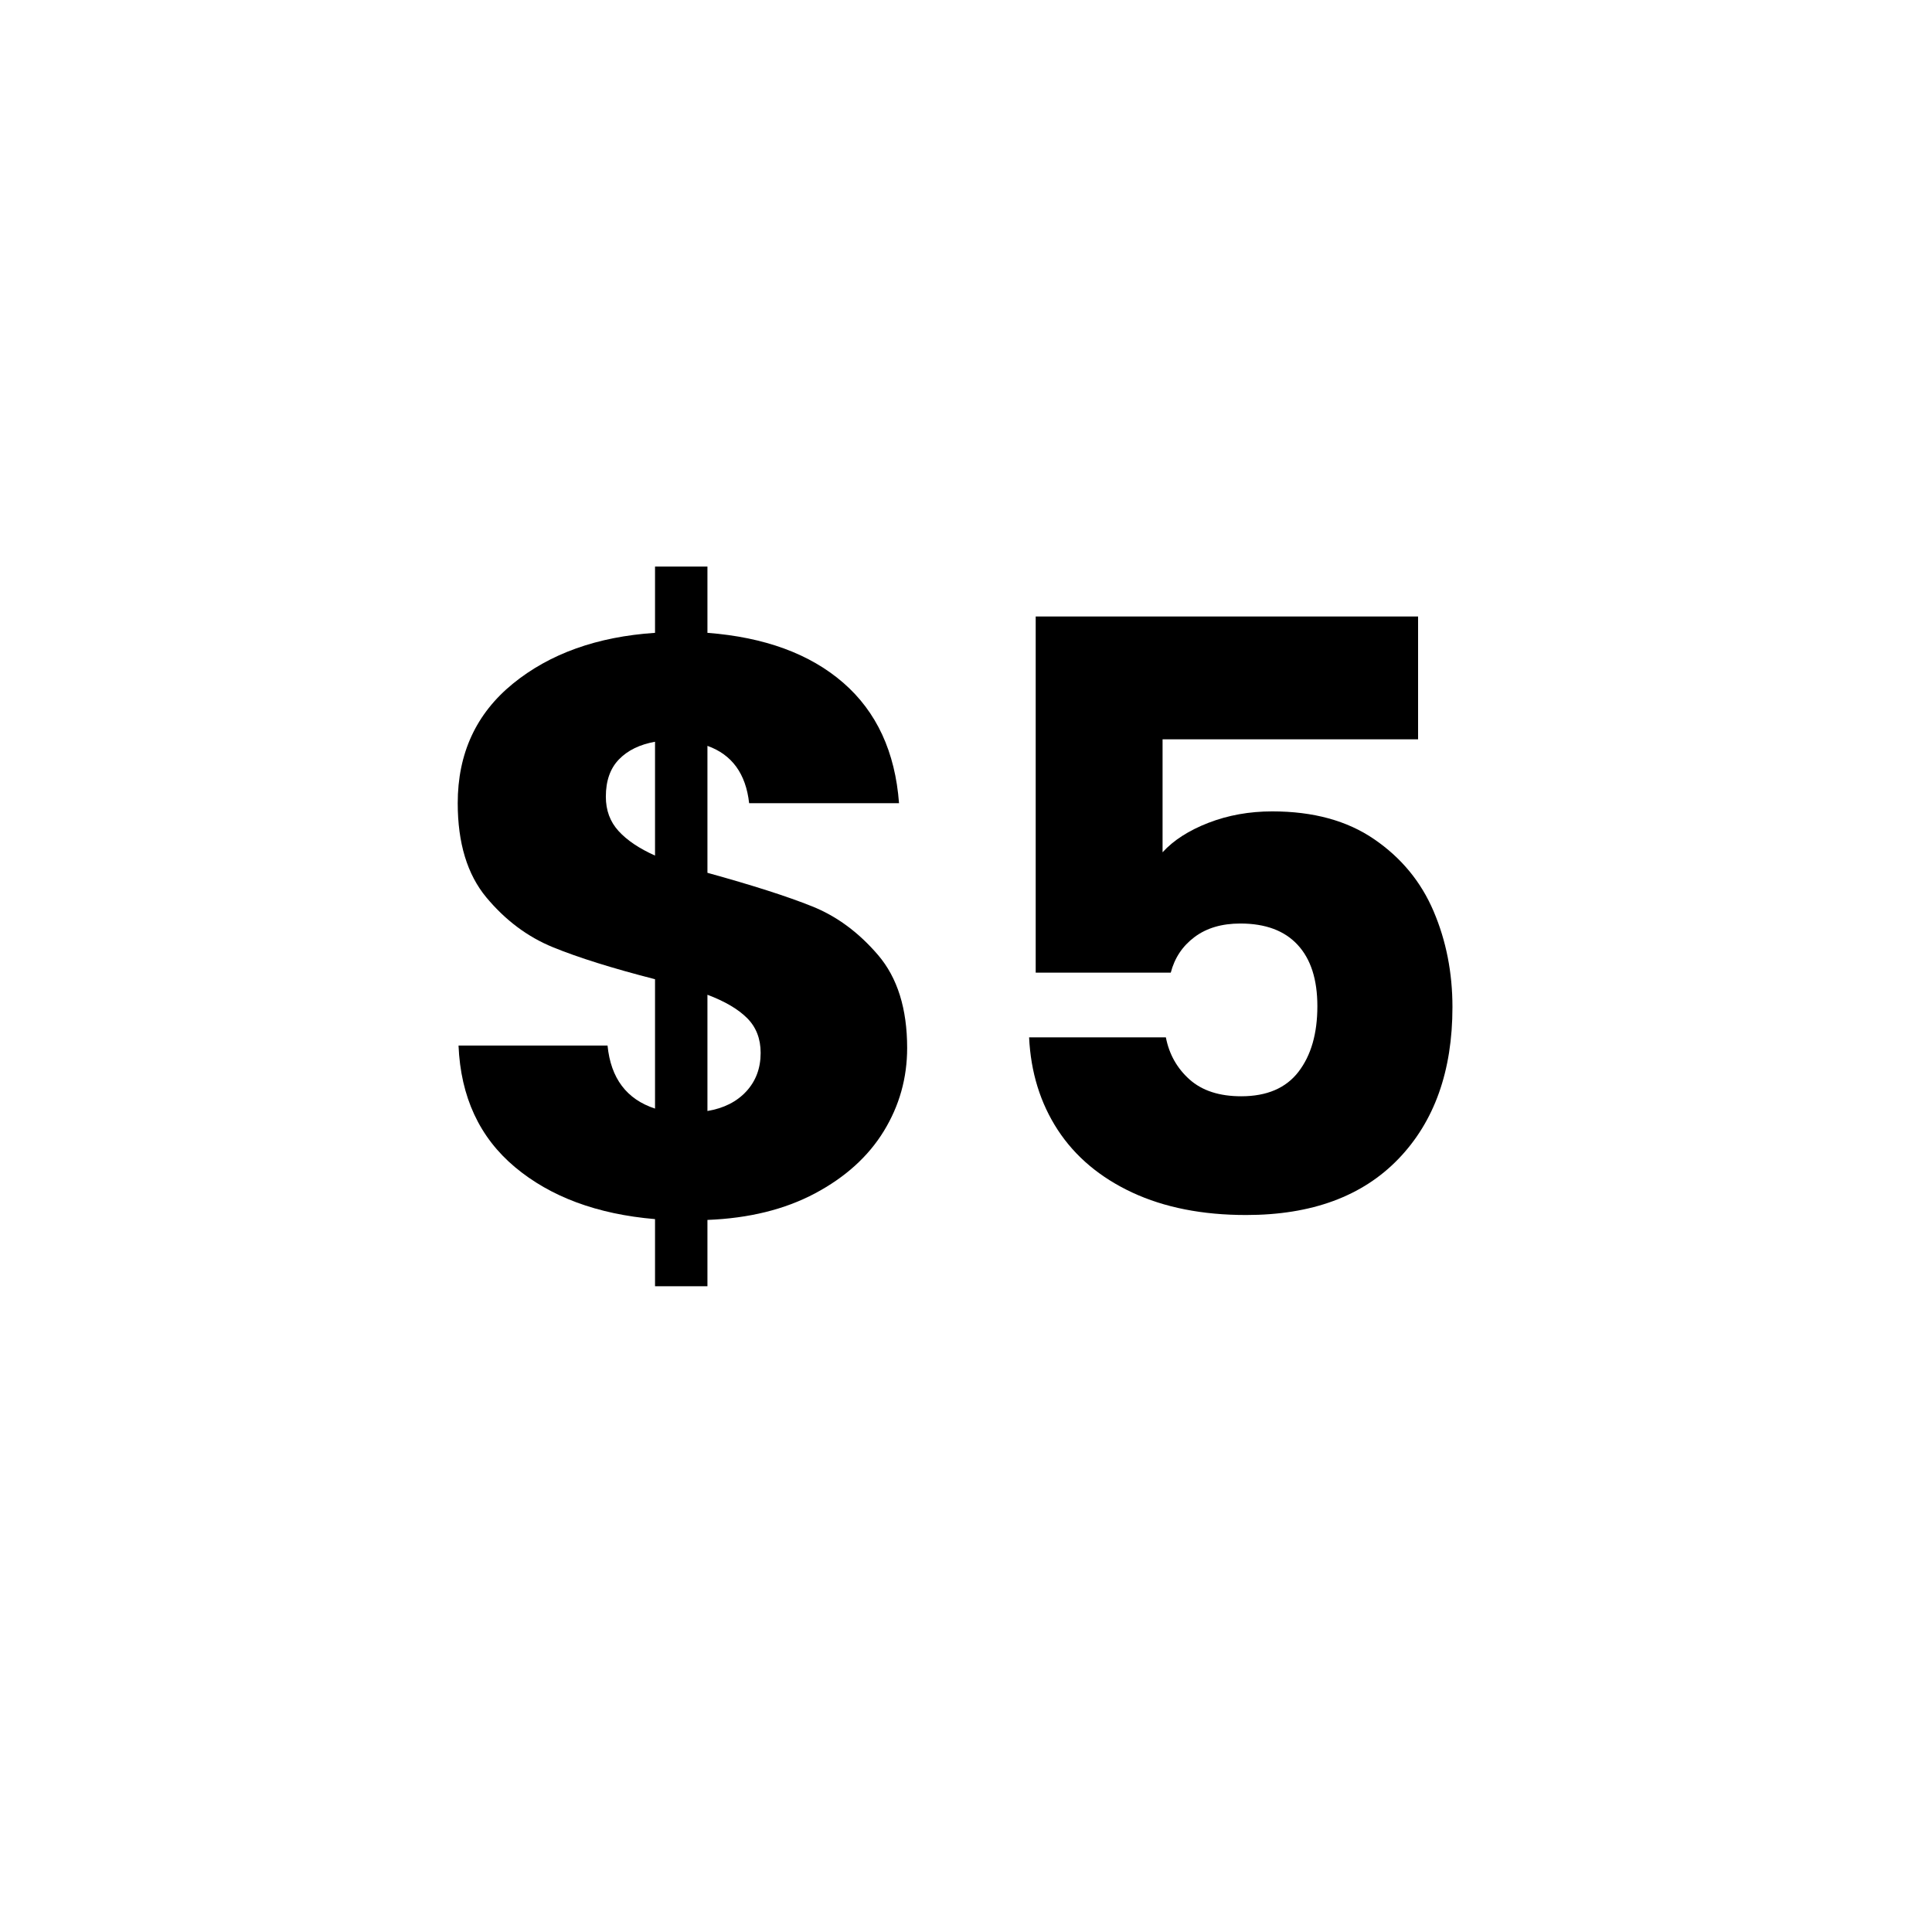 <svg xmlns="http://www.w3.org/2000/svg" xmlns:xlink="http://www.w3.org/1999/xlink" width="500" zoomAndPan="magnify" viewBox="0 0 375 375" height="500" preserveAspectRatio="xMidYMid meet" version="1.0"><defs><g/></defs><rect x="-37.5" width="450" fill="#ffffff" y="-37.5" height="450" fill-opacity="1"/><rect x="-37.5" width="450" fill="#ffffff" y="-37.5" height="450" fill-opacity="1"/><g fill="#000000" fill-opacity="1"><g transform="translate(81.844, 235.833)"><g><path d="M 94.234 -32.422 C 94.234 -26.586 92.723 -21.207 89.703 -16.281 C 86.691 -11.363 82.242 -7.336 76.359 -4.203 C 70.484 -1.078 63.52 0.641 55.469 0.953 L 55.469 13.828 L 45.297 13.828 L 45.297 0.797 C 34.066 -0.16 25.004 -3.523 18.109 -9.297 C 11.223 -15.066 7.57 -22.93 7.156 -32.891 L 36.078 -32.891 C 36.711 -26.535 39.785 -22.457 45.297 -20.656 L 45.297 -45.766 C 37.023 -47.891 30.426 -49.957 25.5 -51.969 C 20.57 -53.977 16.254 -57.207 12.547 -61.656 C 8.848 -66.113 7 -72.207 7 -79.938 C 7 -89.582 10.57 -97.316 17.719 -103.141 C 24.875 -108.961 34.066 -112.25 45.297 -113 L 45.297 -125.859 L 55.469 -125.859 L 55.469 -113 C 66.594 -112.145 75.383 -108.91 81.844 -103.297 C 88.301 -97.68 91.906 -89.895 92.656 -79.938 L 63.562 -79.938 C 62.926 -85.656 60.227 -89.363 55.469 -91.062 L 55.469 -66.422 C 64.258 -63.992 71.035 -61.82 75.797 -59.906 C 80.566 -58 84.832 -54.848 88.594 -50.453 C 92.352 -46.055 94.234 -40.047 94.234 -32.422 Z M 35.75 -81.203 C 35.75 -78.555 36.57 -76.332 38.219 -74.531 C 39.863 -72.727 42.223 -71.141 45.297 -69.766 L 45.297 -91.859 C 42.328 -91.328 39.992 -90.188 38.297 -88.438 C 36.598 -86.688 35.75 -84.273 35.75 -81.203 Z M 55.469 -20.188 C 58.645 -20.719 61.16 -21.988 63.016 -24 C 64.867 -26.008 65.797 -28.5 65.797 -31.469 C 65.797 -34.219 64.922 -36.469 63.172 -38.219 C 61.422 -39.969 58.852 -41.477 55.469 -42.75 Z M 55.469 -20.188 "/></g></g></g><g fill="#000000" fill-opacity="1"><g transform="translate(186.404, 235.833)"><g><path d="M 88.844 -92.328 L 39.25 -92.328 L 39.25 -70.406 C 41.375 -72.738 44.344 -74.645 48.156 -76.125 C 51.969 -77.602 56.098 -78.344 60.547 -78.344 C 68.492 -78.344 75.086 -76.539 80.328 -72.938 C 85.578 -69.344 89.422 -64.68 91.859 -58.953 C 94.297 -53.234 95.516 -47.035 95.516 -40.359 C 95.516 -27.961 92.016 -18.133 85.016 -10.875 C 78.023 -3.625 68.176 0 55.469 0 C 46.988 0 39.625 -1.453 33.375 -4.359 C 27.125 -7.273 22.301 -11.328 18.906 -16.516 C 15.52 -21.711 13.664 -27.703 13.344 -34.484 L 39.891 -34.484 C 40.523 -31.203 42.062 -28.473 44.5 -26.297 C 46.938 -24.129 50.273 -23.047 54.516 -23.047 C 59.492 -23.047 63.203 -24.633 65.641 -27.812 C 68.078 -30.988 69.297 -35.227 69.297 -40.531 C 69.297 -45.719 68.02 -49.688 65.469 -52.438 C 62.926 -55.195 59.219 -56.578 54.344 -56.578 C 50.75 -56.578 47.785 -55.703 45.453 -53.953 C 43.117 -52.203 41.582 -49.898 40.844 -47.047 L 14.625 -47.047 L 14.625 -116.172 L 88.844 -116.172 Z M 88.844 -92.328 "/></g></g></g></svg>